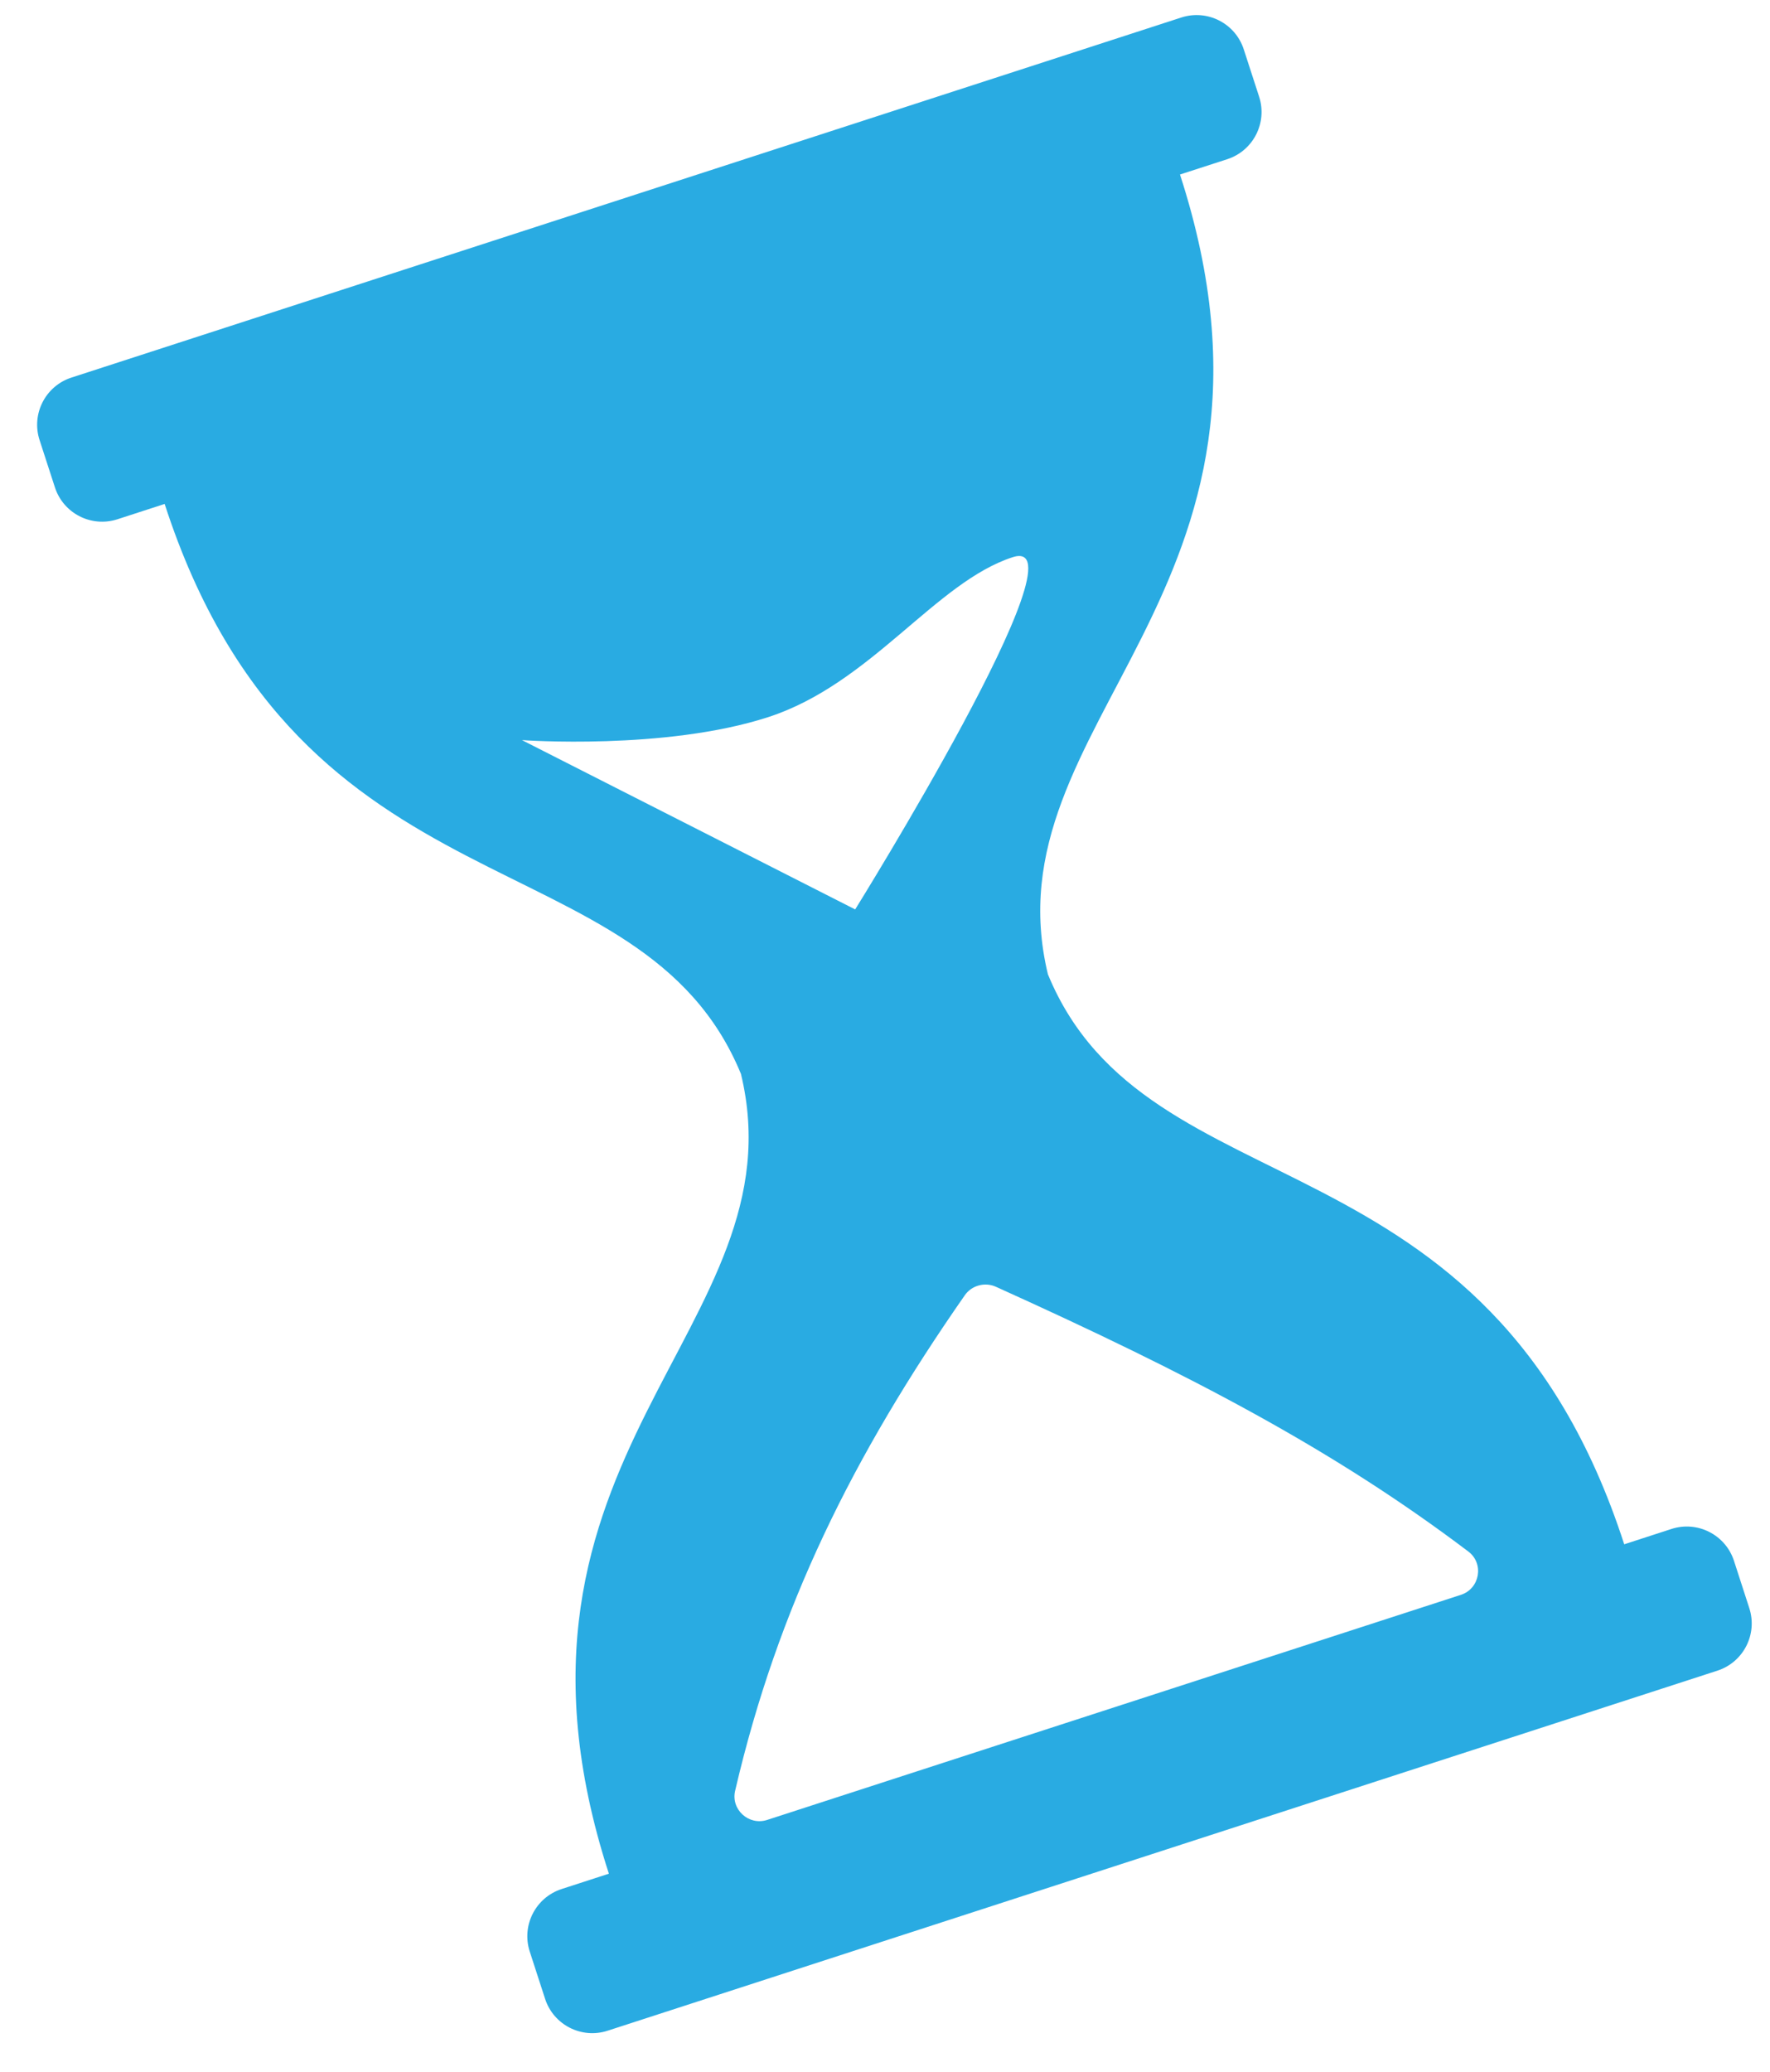 <?xml version="1.0" encoding="UTF-8"?>
<svg xmlns="http://www.w3.org/2000/svg" width="47" height="55" viewBox="0 0 47 55" fill="none">
  <path d="M31.333 4.633L32.587 4.227C33.28 4.002 33.659 3.259 33.434 2.566L33.027 1.312C32.803 0.619 32.059 0.24 31.367 0.465L1.898 10.024C1.205 10.248 0.826 10.992 1.051 11.684L1.458 12.938C1.682 13.631 2.425 14.01 3.118 13.786L4.372 13.379C7.992 24.539 17.03 22.089 19.675 28.511C21.303 35.263 12.548 38.584 16.168 49.744L14.914 50.151C14.221 50.376 13.842 51.119 14.067 51.812L14.474 53.066C14.698 53.758 15.442 54.138 16.134 53.913L45.603 44.354C46.296 44.129 46.675 43.386 46.45 42.693L46.044 41.439C45.819 40.747 45.076 40.367 44.383 40.592L43.129 40.999C39.509 29.838 30.471 32.289 27.826 25.867C26.198 19.115 34.953 15.794 31.333 4.633ZM38.99 41.191C39.413 41.511 39.297 42.177 38.792 42.341L29.63 45.313L20.369 48.317C19.884 48.474 19.405 48.042 19.52 47.545C20.652 42.678 22.647 38.654 25.62 34.386C25.802 34.124 26.155 34.031 26.445 34.162C31.63 36.504 35.416 38.488 38.99 41.191ZM22.708 24.144L13.86 19.649C13.86 19.649 17.664 19.926 20.398 19.039C23.132 18.152 24.839 15.458 26.89 14.793C28.941 14.127 22.708 24.144 22.708 24.144Z" fill="#29ABE2"></path>
</svg>
